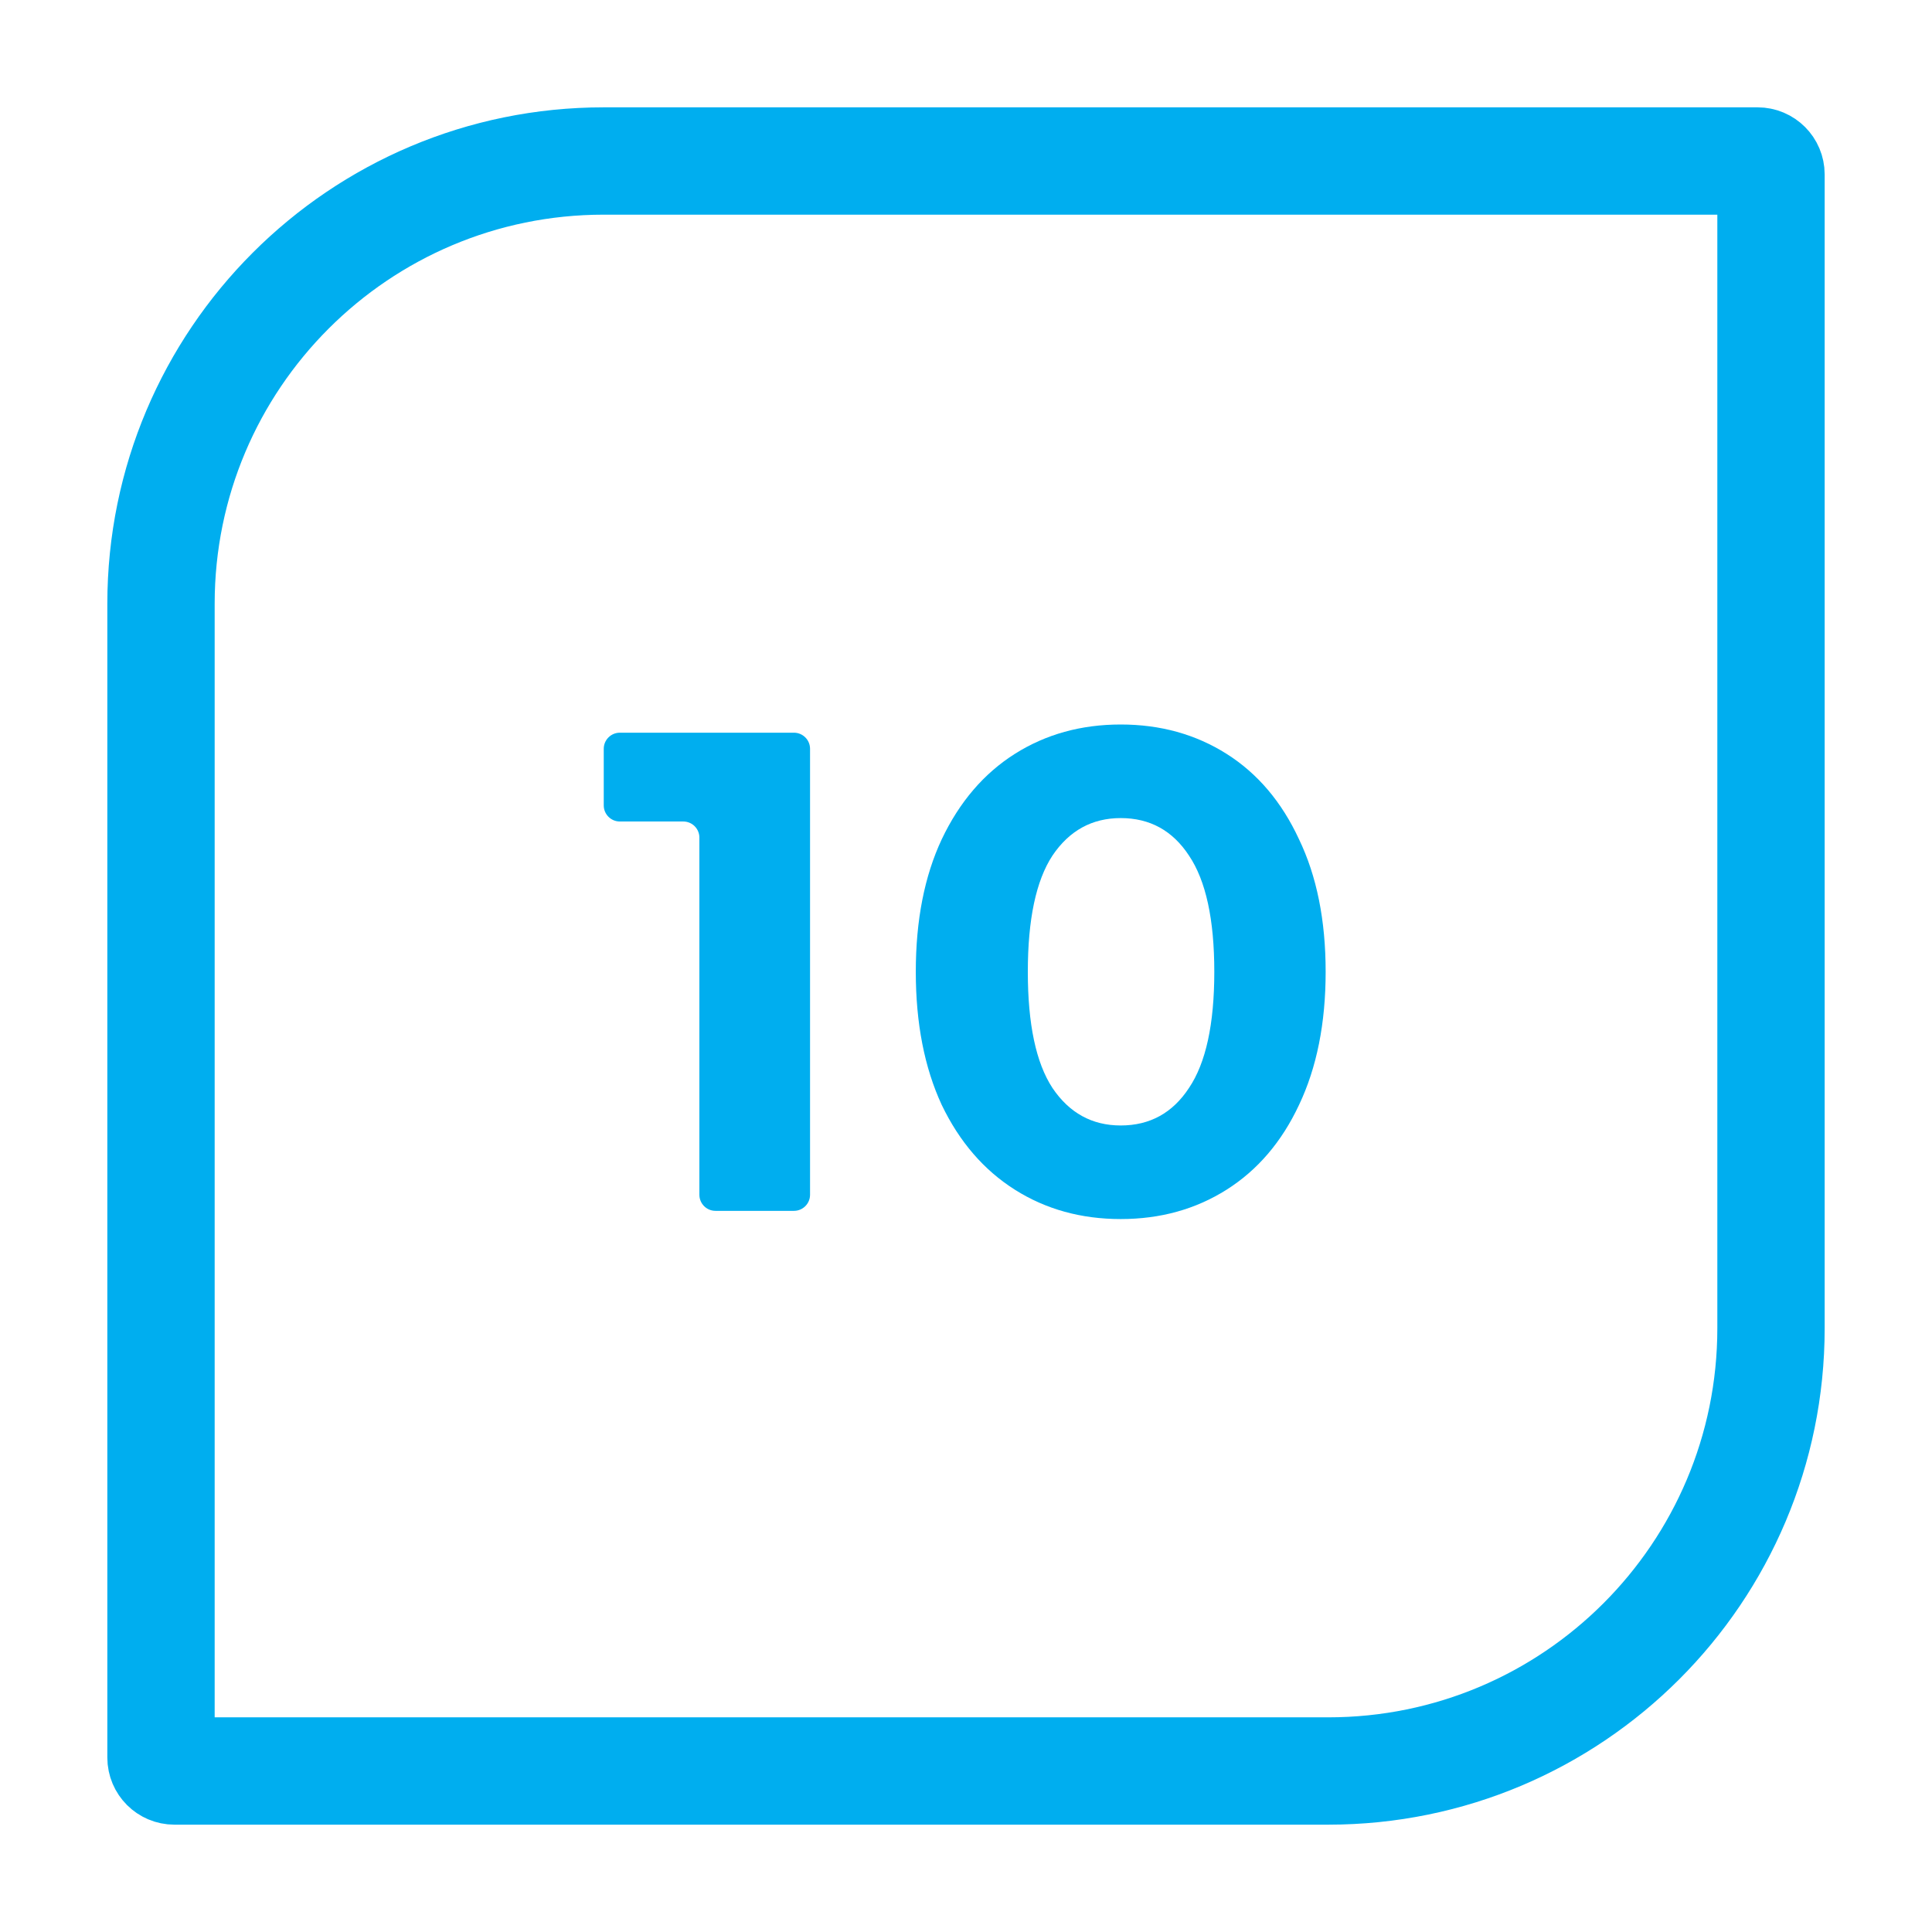 <?xml version="1.0" encoding="UTF-8"?> <svg xmlns="http://www.w3.org/2000/svg" width="144" height="144" viewBox="0 0 144 144" fill="none"> <path d="M59.176 54.611C59.839 54.611 60.376 55.148 60.376 55.811V89.05C60.376 89.713 59.839 90.25 59.176 90.25H53.328C52.665 90.25 52.128 89.713 52.128 89.05V62.43C52.128 61.767 51.591 61.23 50.928 61.23H46.2C45.537 61.23 45 60.692 45 60.03V55.811C45 55.148 45.537 54.611 46.2 54.611H59.176Z" fill="#00AEEF"></path> <path d="M83.532 90.861C80.579 90.861 77.948 90.132 75.64 88.672C73.332 87.213 71.516 85.108 70.193 82.359C68.903 79.576 68.258 76.266 68.258 72.431C68.258 68.595 68.903 65.303 70.193 62.553C71.516 59.77 73.332 57.649 75.64 56.189C77.948 54.73 80.579 54 83.532 54C86.485 54 89.115 54.73 91.424 56.189C93.732 57.649 95.531 59.77 96.82 62.553C98.144 65.303 98.806 68.595 98.806 72.431C98.806 76.266 98.144 79.576 96.82 82.359C95.531 85.108 93.732 87.213 91.424 88.672C89.115 90.132 86.485 90.861 83.532 90.861ZM83.532 83.886C85.704 83.886 87.401 82.953 88.623 81.086C89.879 79.219 90.507 76.334 90.507 72.431C90.507 68.527 89.879 65.642 88.623 63.775C87.401 61.908 85.704 60.975 83.532 60.975C81.394 60.975 79.697 61.908 78.441 63.775C77.219 65.642 76.608 68.527 76.608 72.431C76.608 76.334 77.219 79.219 78.441 81.086C79.697 82.953 81.394 83.886 83.532 83.886Z" fill="#00AEEF"></path> <path d="M12 45C12 26.775 26.775 12 45 12H131C131.552 12 132 12.448 132 13V99C132 117.225 117.225 132 99 132H13C12.448 132 12 131.552 12 131V45Z" stroke="#00AEEF" stroke-width="8" mask="url(#path-1-inside-1)"></path> </svg> 